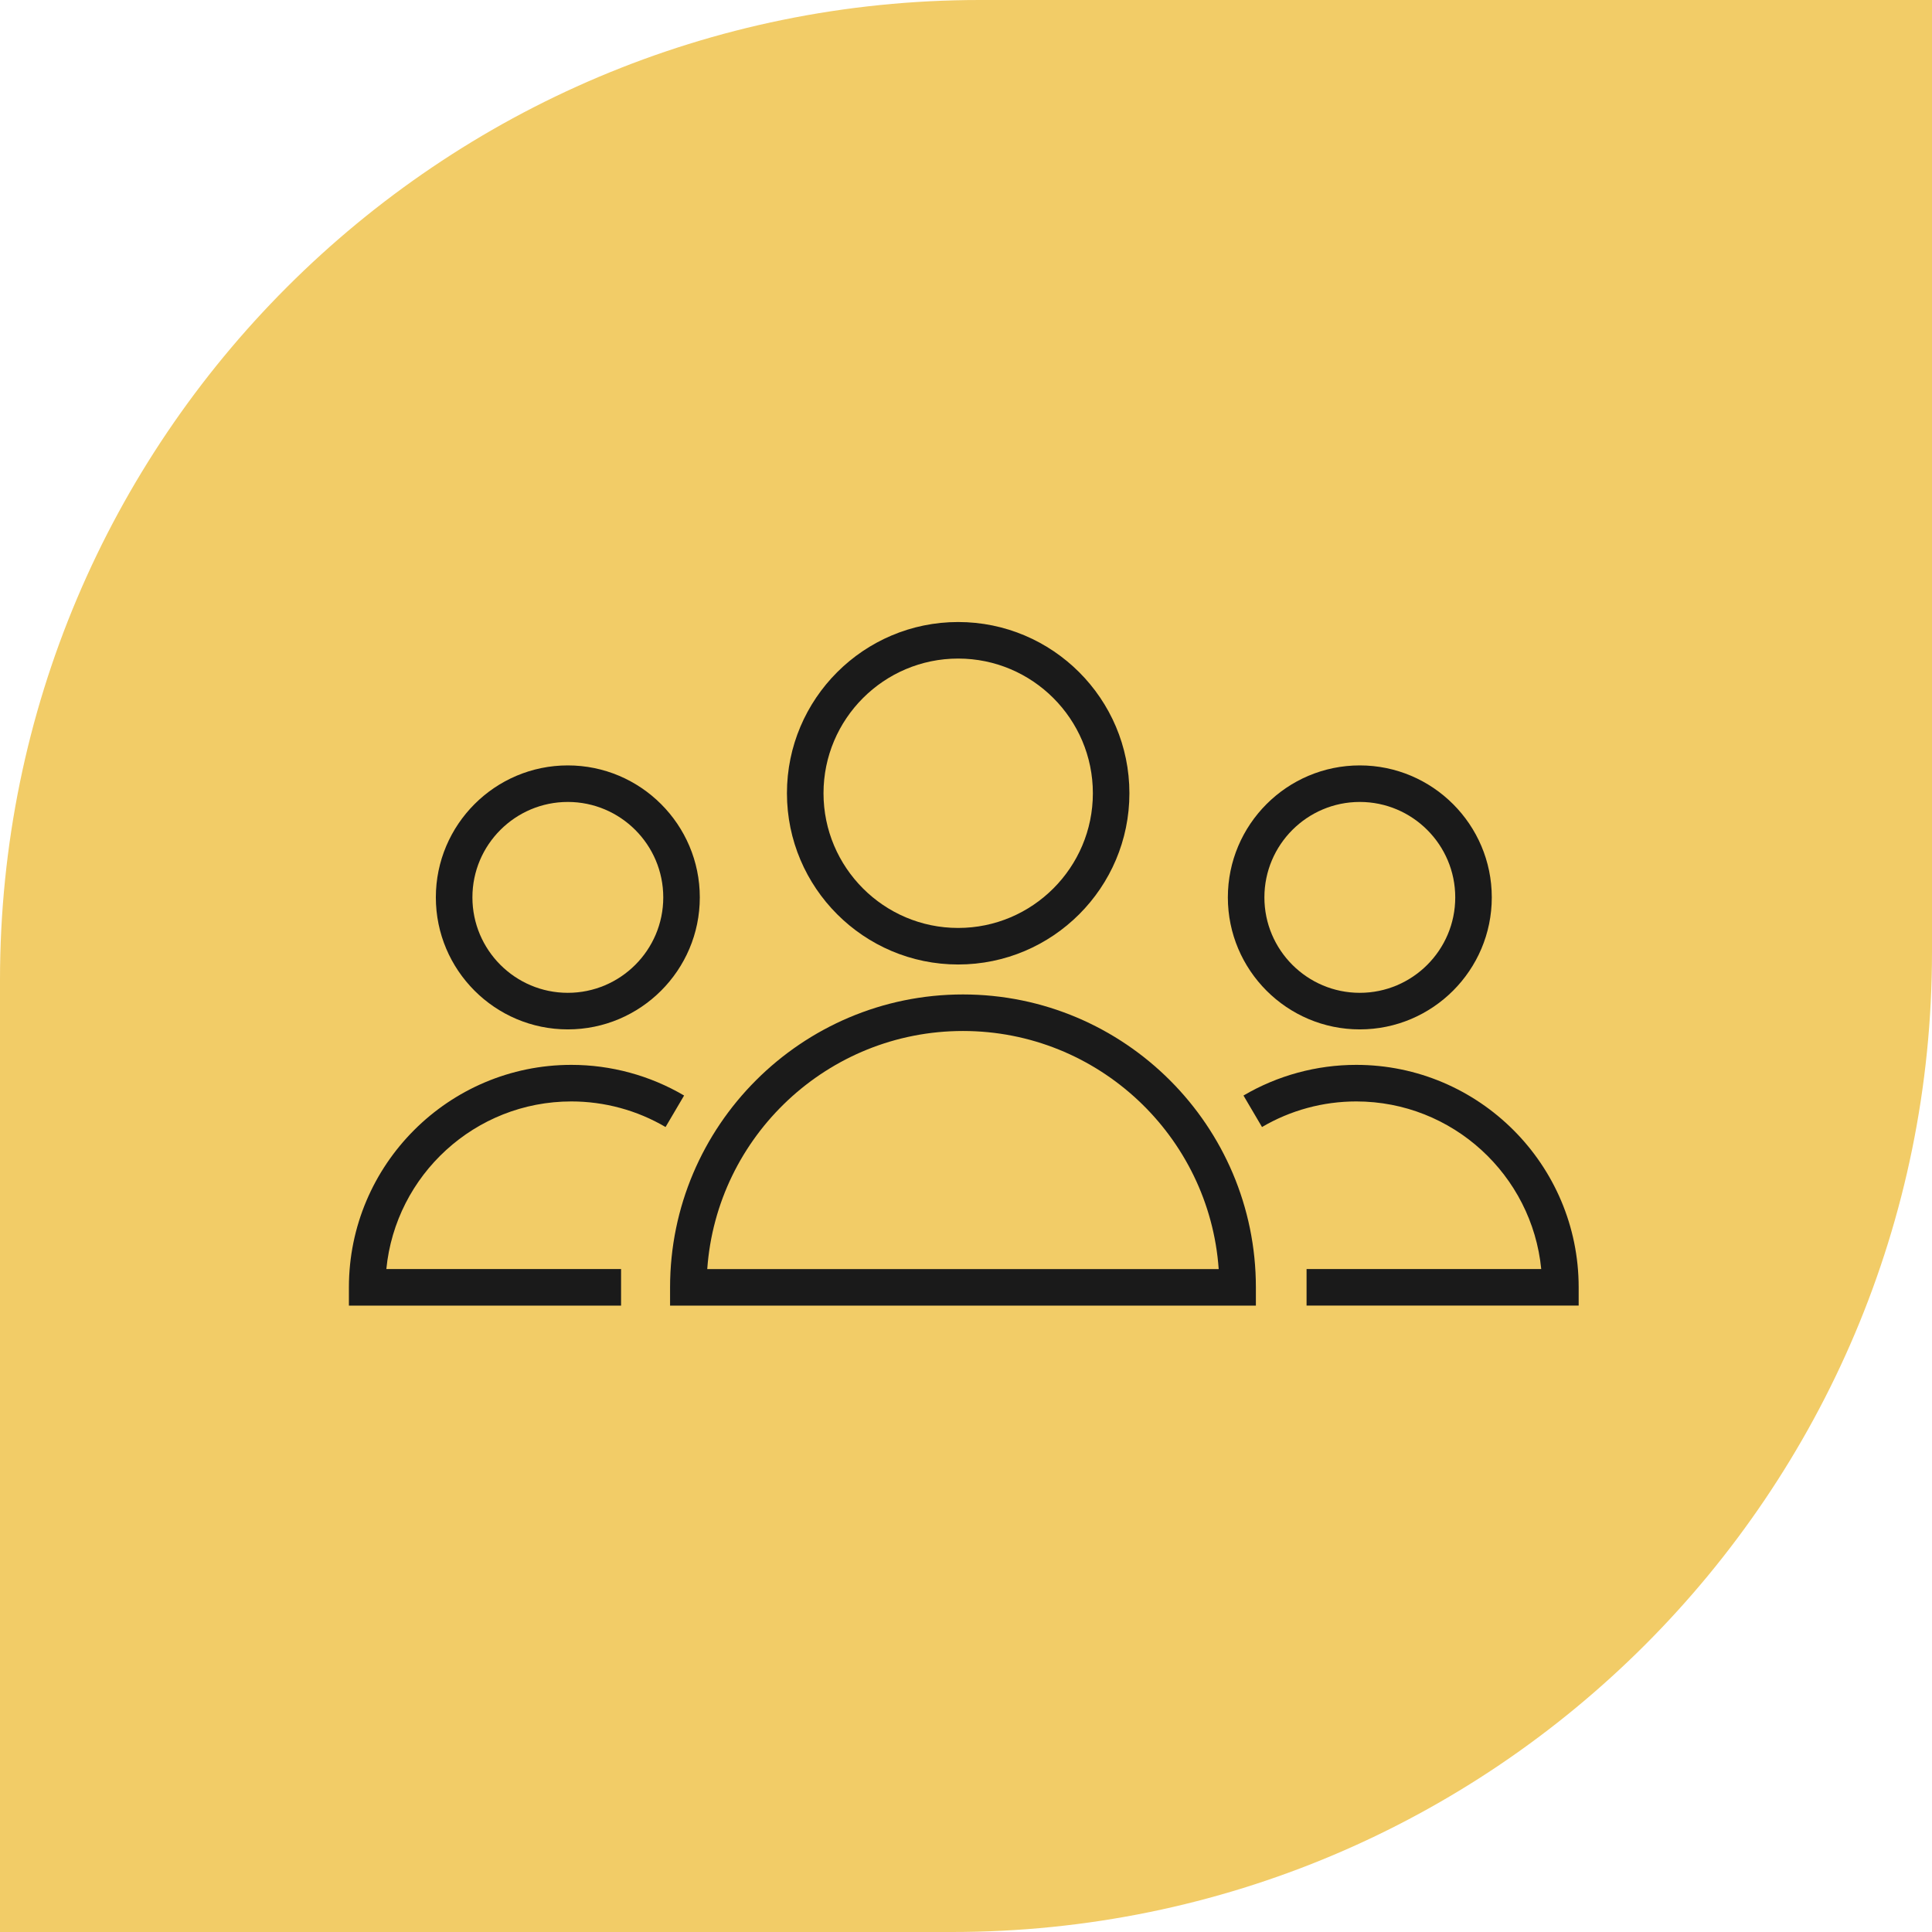 <?xml version="1.0" encoding="UTF-8"?> <svg xmlns="http://www.w3.org/2000/svg" width="69" height="69" viewBox="0 0 69 69" fill="none"> <path d="M0 35C0 15.67 15.67 0 35 0H69V33.999C69 53.33 53.33 69 34 69H0V35Z" fill="#F2CC67"></path> <path d="M34.392 35.516C28.624 35.516 23.931 40.209 23.931 45.977V46.63H44.853V45.977C44.853 40.209 40.16 35.516 34.392 35.516ZM25.259 45.324C25.595 40.579 29.563 36.821 34.392 36.821C39.221 36.821 43.189 40.579 43.525 45.324H25.259Z" fill="#1A1A1A"></path> <path d="M34.22 34.446C37.593 34.446 40.336 31.702 40.336 28.33C40.336 24.958 37.592 22.215 34.22 22.215C30.848 22.215 28.105 24.958 28.105 28.33C28.106 31.702 30.849 34.446 34.22 34.446ZM34.22 23.52C36.873 23.52 39.031 25.678 39.031 28.33C39.031 30.982 36.873 33.141 34.22 33.141C31.568 33.141 29.411 30.982 29.411 28.33C29.411 25.678 31.568 23.52 34.22 23.52Z" fill="#1A1A1A"></path> <path d="M20.405 39.337C21.59 39.337 22.753 39.653 23.77 40.251L24.432 39.126C23.215 38.41 21.822 38.031 20.405 38.031C16.024 38.031 12.461 41.595 12.461 45.976V46.629H22.181V45.323H13.798C14.127 41.967 16.965 39.337 20.405 39.337Z" fill="#1A1A1A"></path> <path d="M20.279 36.764C22.878 36.764 24.993 34.649 24.993 32.05C24.993 29.451 22.878 27.336 20.279 27.336C17.68 27.336 15.566 29.451 15.566 32.05C15.566 34.649 17.68 36.764 20.279 36.764ZM20.279 28.641C22.159 28.641 23.688 30.17 23.688 32.05C23.688 33.929 22.159 35.458 20.279 35.458C18.4 35.458 16.872 33.929 16.872 32.05C16.871 30.17 18.4 28.641 20.279 28.641Z" fill="#1A1A1A"></path> <path d="M48.437 38.031C47.02 38.031 45.628 38.41 44.41 39.126L45.072 40.251C46.089 39.653 47.252 39.337 48.437 39.337C51.878 39.337 54.715 41.968 55.044 45.323H46.663V46.628H56.381V45.975C56.382 41.595 52.818 38.031 48.437 38.031Z" fill="#1A1A1A"></path> <path d="M48.564 36.764C51.163 36.764 53.278 34.649 53.278 32.05C53.278 29.451 51.163 27.336 48.564 27.336C45.965 27.336 43.852 29.451 43.852 32.05C43.852 34.649 45.965 36.764 48.564 36.764ZM48.564 28.641C50.444 28.641 51.973 30.17 51.973 32.05C51.973 33.929 50.444 35.458 48.564 35.458C46.685 35.458 45.157 33.929 45.157 32.05C45.157 30.17 46.685 28.641 48.564 28.641Z" fill="#1A1A1A"></path> </svg> 